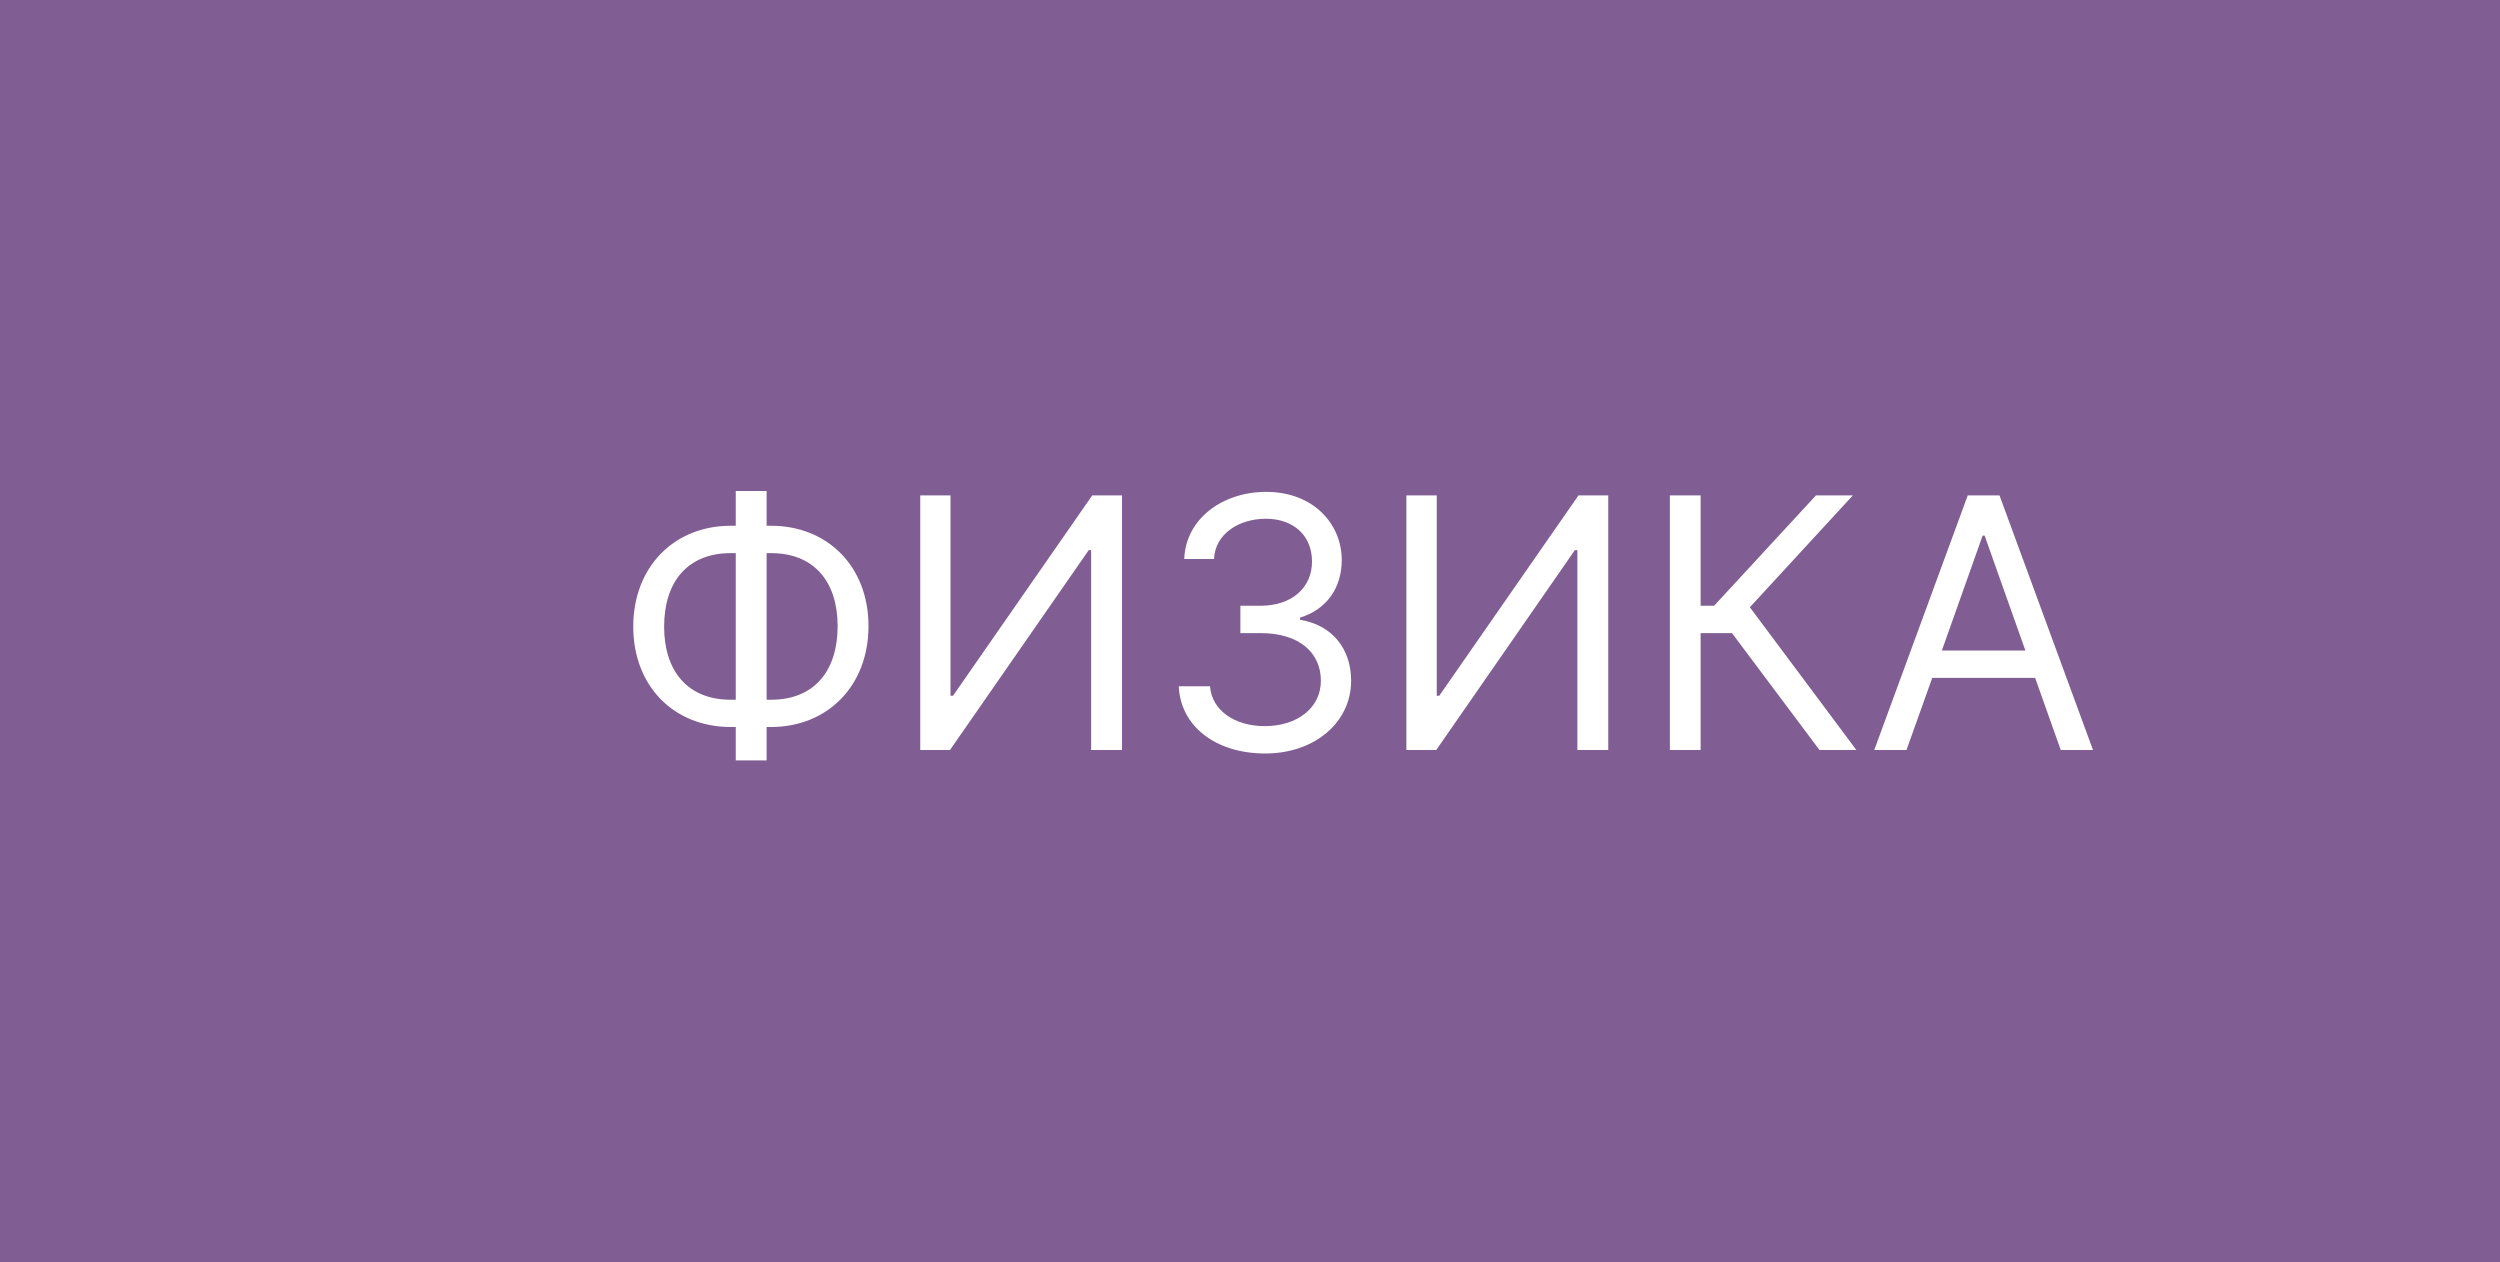 <?xml version="1.0" encoding="UTF-8"?> <svg xmlns="http://www.w3.org/2000/svg" xmlns:xlink="http://www.w3.org/1999/xlink" width="200" height="101" viewBox="0 0 200 101" fill="none"><rect x="0" y="0" width="200" height="101" fill="#333333" stroke="none"/><desc> Created with Pixso. </desc><defs></defs><rect id="фрейм 9" width="200" height="101" fill="#FFFFFF" fill-opacity="0"></rect><rect id="Прямоугольник 7" width="200" height="101" fill="#805D93" fill-opacity="1"></rect><path id="физика" d="M50.66 50.13C50.66 45.36 53.92 42.06 58.46 42.06L58.86 42.06L58.86 39.28L61.33 39.28L61.33 42.06L61.68 42.06C66.21 42.06 69.48 45.32 69.48 50.09C69.48 54.86 66.21 58.16 61.68 58.16L61.33 58.16L61.33 60.83L58.86 60.83L58.86 58.16L58.46 58.16C53.92 58.16 50.66 54.9 50.66 50.13ZM108.09 54.46C108.09 57.8 105.16 60.28 101.22 60.28C97.27 60.28 94.44 58.11 94.3 54.9L96.8 54.9C96.95 56.87 98.82 58.09 101.18 58.09C103.79 58.09 105.67 56.62 105.67 54.46C105.67 52.22 103.95 50.65 100.86 50.65L99.23 50.65L99.23 48.46L100.86 48.46C103.28 48.46 104.96 47.07 104.96 44.92C104.96 42.86 103.5 41.5 101.26 41.5C99.14 41.5 97.21 42.69 97.12 44.72L94.74 44.72C94.85 41.52 97.78 39.35 101.3 39.35C105.07 39.35 107.34 41.92 107.34 44.8C107.34 47.1 106.06 48.79 104 49.41L104 49.58C106.56 50 108.09 51.88 108.09 54.46ZM73.62 60L73.62 39.63L76.04 39.63L76.04 55.66L76.24 55.66L87.38 39.63L89.76 39.63L89.76 60L87.29 60L87.29 44.01L87.1 44.01L76 60L73.62 60ZM112.51 60L112.51 39.63L114.94 39.63L114.94 55.66L115.14 55.66L126.28 39.63L128.66 39.63L128.66 60L126.19 60L126.19 44.01L125.99 44.01L114.9 60L112.51 60ZM148.51 60L145.56 60L138.56 50.65L136.05 50.65L136.05 60L133.59 60L133.59 39.63L136.05 39.63L136.05 48.46L137.13 48.46L145.28 39.63L148.23 39.63L139.99 48.58L148.51 60ZM154.58 54.23L152.52 60L149.94 60L157.42 39.63L159.96 39.63L167.44 60L164.86 60L162.81 54.23L154.58 54.23ZM158.61 42.85L155.35 52.04L162.03 52.04L158.77 42.85L158.61 42.85ZM58.86 44.25L58.46 44.25C55 44.25 53.13 46.55 53.13 50.13C53.13 53.67 55 55.98 58.46 55.98L58.86 55.98L58.86 44.25ZM61.68 44.25L61.33 44.25L61.33 55.98L61.68 55.98C65.14 55.98 67.01 53.67 67.01 50.09C67.01 46.55 65.14 44.25 61.68 44.25Z" fill="#FFFFFF" fill-opacity="1" fill-rule="evenodd"></path></svg> 
